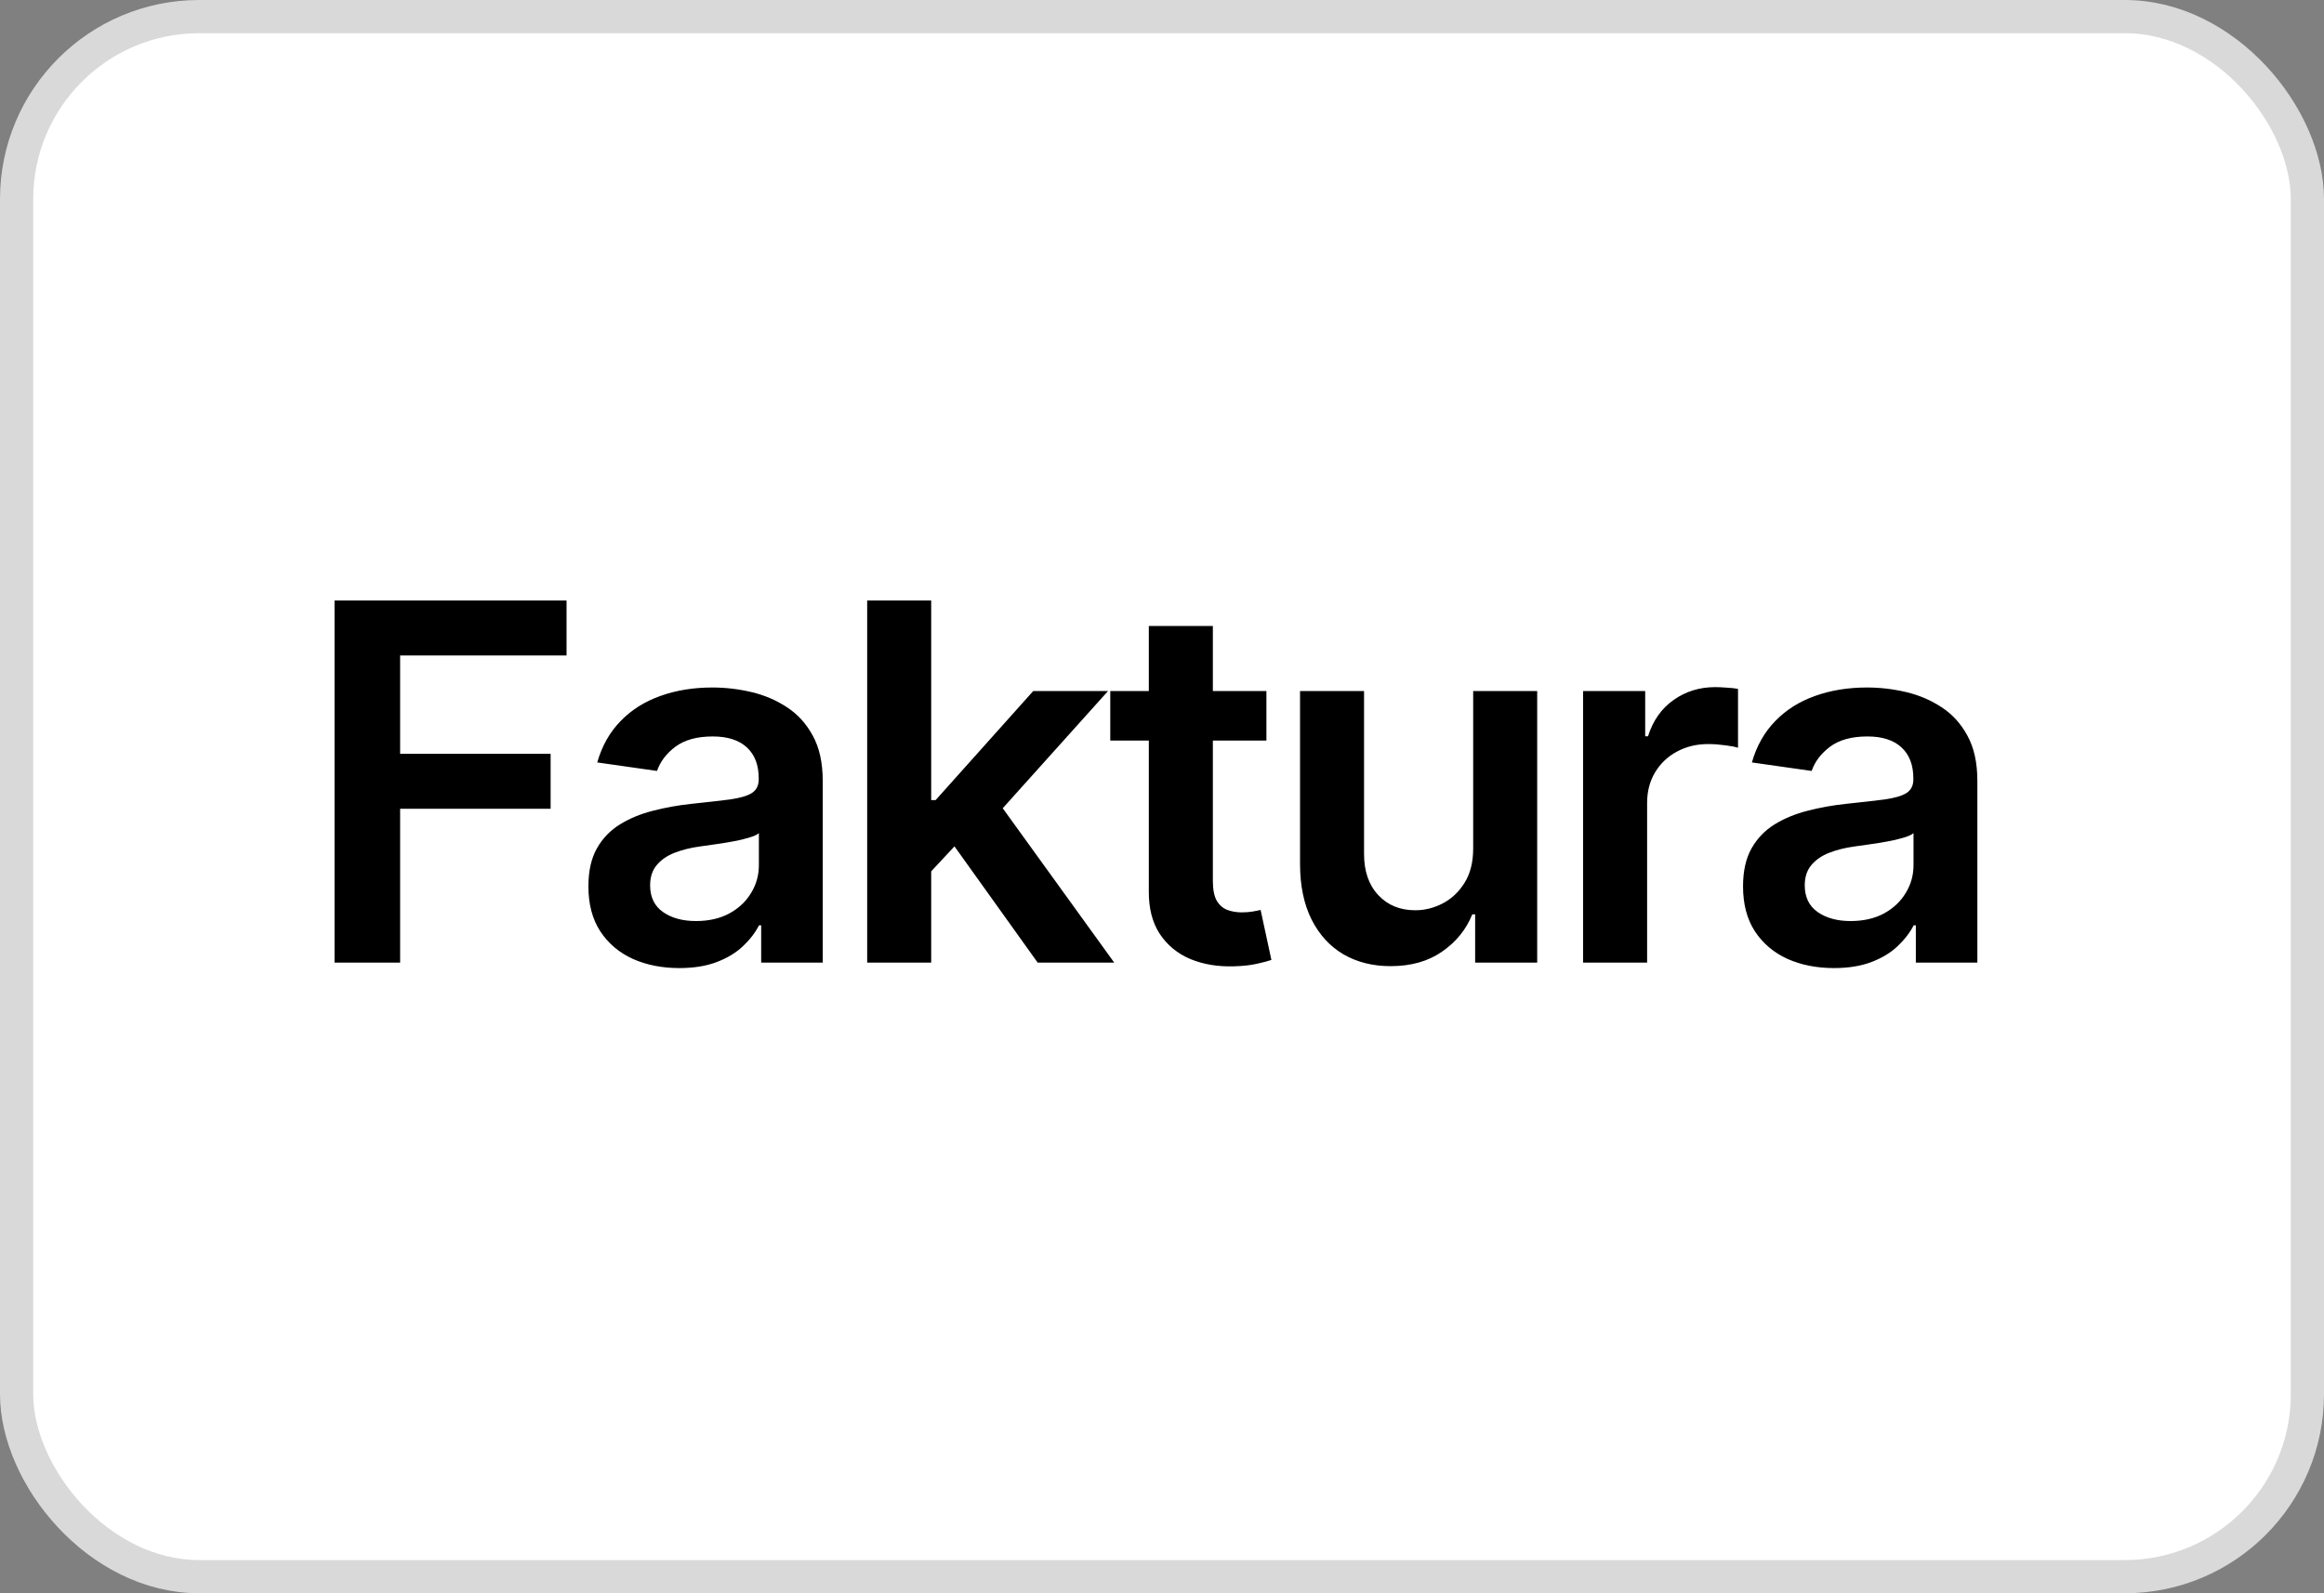 <svg width="70" height="48" viewBox="0 0 70 48" fill="none" xmlns="http://www.w3.org/2000/svg">
<rect x="0" y="0" width="70" height="48" fill="#808080" stroke="none"/>
<rect x="0.5" y="0.5" width="69" height="47" rx="5.5" fill="white" stroke="#D9D9D9"/>
<path d="M10.076 29V18.091H17.065V19.747H12.052V22.709H16.585V24.366H12.052V29H10.076ZM20.461 29.165C19.942 29.165 19.476 29.073 19.06 28.888C18.648 28.7 18.321 28.423 18.08 28.057C17.842 27.691 17.723 27.24 17.723 26.704C17.723 26.242 17.808 25.861 17.979 25.559C18.149 25.257 18.382 25.016 18.677 24.834C18.971 24.653 19.303 24.517 19.673 24.424C20.046 24.328 20.431 24.259 20.828 24.217C21.308 24.167 21.697 24.122 21.995 24.084C22.293 24.041 22.51 23.977 22.645 23.892C22.783 23.803 22.853 23.666 22.853 23.482V23.45C22.853 23.048 22.734 22.738 22.496 22.517C22.258 22.297 21.915 22.187 21.468 22.187C20.995 22.187 20.621 22.29 20.344 22.496C20.07 22.702 19.886 22.945 19.79 23.226L17.989 22.97C18.131 22.473 18.366 22.058 18.692 21.724C19.019 21.386 19.419 21.134 19.891 20.967C20.363 20.797 20.885 20.712 21.457 20.712C21.851 20.712 22.244 20.758 22.634 20.85C23.025 20.942 23.382 21.095 23.705 21.308C24.028 21.518 24.287 21.804 24.483 22.166C24.681 22.528 24.781 22.981 24.781 23.524V29H22.927V27.876H22.863C22.746 28.103 22.581 28.316 22.368 28.515C22.158 28.711 21.894 28.869 21.574 28.989C21.258 29.107 20.887 29.165 20.461 29.165ZM20.962 27.748C21.349 27.748 21.684 27.672 21.968 27.519C22.253 27.363 22.471 27.157 22.624 26.901C22.78 26.646 22.858 26.367 22.858 26.065V25.101C22.798 25.151 22.695 25.197 22.549 25.239C22.407 25.282 22.247 25.319 22.07 25.351C21.892 25.383 21.716 25.412 21.542 25.436C21.368 25.461 21.217 25.483 21.09 25.5C20.802 25.539 20.544 25.603 20.317 25.692C20.09 25.781 19.911 25.905 19.779 26.065C19.648 26.221 19.582 26.424 19.582 26.672C19.582 27.027 19.712 27.296 19.971 27.477C20.23 27.658 20.56 27.748 20.962 27.748ZM27.878 26.433L27.872 24.105H28.181L31.122 20.818H33.375L29.758 24.845H29.358L27.878 26.433ZM26.12 29V18.091H28.048V29H26.12ZM31.255 29L28.591 25.277L29.891 23.918L33.561 29H31.255ZM38.145 20.818V22.31H33.442V20.818H38.145ZM34.603 18.858H36.532V26.539C36.532 26.798 36.571 26.997 36.649 27.136C36.73 27.271 36.837 27.363 36.968 27.413C37.1 27.462 37.245 27.487 37.405 27.487C37.526 27.487 37.636 27.478 37.735 27.461C37.838 27.443 37.916 27.427 37.97 27.413L38.295 28.92C38.192 28.956 38.044 28.995 37.852 29.037C37.664 29.08 37.434 29.105 37.16 29.112C36.677 29.126 36.242 29.053 35.855 28.893C35.468 28.73 35.161 28.478 34.934 28.137C34.71 27.796 34.6 27.37 34.603 26.859V18.858ZM44.373 25.559V20.818H46.301V29H44.432V27.546H44.346C44.162 28.004 43.858 28.379 43.435 28.67C43.017 28.961 42.5 29.107 41.885 29.107C41.349 29.107 40.875 28.988 40.463 28.75C40.055 28.508 39.735 28.158 39.504 27.7C39.274 27.239 39.158 26.681 39.158 26.028V20.818H41.086V25.729C41.086 26.248 41.228 26.66 41.513 26.965C41.797 27.271 42.169 27.423 42.631 27.423C42.915 27.423 43.191 27.354 43.457 27.216C43.723 27.077 43.941 26.871 44.112 26.598C44.286 26.321 44.373 25.974 44.373 25.559ZM47.684 29V20.818H49.554V22.182H49.639C49.788 21.709 50.044 21.346 50.406 21.09C50.772 20.831 51.189 20.701 51.658 20.701C51.764 20.701 51.883 20.706 52.015 20.717C52.15 20.724 52.261 20.736 52.35 20.754V22.528C52.269 22.5 52.139 22.475 51.962 22.453C51.788 22.429 51.619 22.416 51.455 22.416C51.104 22.416 50.788 22.492 50.507 22.645C50.23 22.794 50.012 23.002 49.852 23.268C49.692 23.535 49.612 23.842 49.612 24.19V29H47.684ZM55.239 29.165C54.721 29.165 54.254 29.073 53.838 28.888C53.426 28.7 53.1 28.423 52.858 28.057C52.62 27.691 52.501 27.24 52.501 26.704C52.501 26.242 52.587 25.861 52.757 25.559C52.928 25.257 53.16 25.016 53.455 24.834C53.75 24.653 54.082 24.517 54.451 24.424C54.824 24.328 55.209 24.259 55.607 24.217C56.086 24.167 56.475 24.122 56.773 24.084C57.072 24.041 57.288 23.977 57.423 23.892C57.562 23.803 57.631 23.666 57.631 23.482V23.45C57.631 23.048 57.512 22.738 57.274 22.517C57.036 22.297 56.694 22.187 56.246 22.187C55.774 22.187 55.399 22.29 55.122 22.496C54.849 22.702 54.664 22.945 54.568 23.226L52.768 22.97C52.91 22.473 53.144 22.058 53.471 21.724C53.798 21.386 54.197 21.134 54.669 20.967C55.142 20.797 55.664 20.712 56.235 20.712C56.63 20.712 57.022 20.758 57.413 20.85C57.803 20.942 58.16 21.095 58.483 21.308C58.806 21.518 59.066 21.804 59.261 22.166C59.46 22.528 59.559 22.981 59.559 23.524V29H57.706V27.876H57.642C57.525 28.103 57.359 28.316 57.146 28.515C56.937 28.711 56.672 28.869 56.353 28.989C56.036 29.107 55.665 29.165 55.239 29.165ZM55.74 27.748C56.127 27.748 56.463 27.672 56.747 27.519C57.031 27.363 57.249 27.157 57.402 26.901C57.558 26.646 57.636 26.367 57.636 26.065V25.101C57.576 25.151 57.473 25.197 57.327 25.239C57.185 25.282 57.026 25.319 56.848 25.351C56.67 25.383 56.495 25.412 56.321 25.436C56.147 25.461 55.996 25.483 55.868 25.5C55.58 25.539 55.323 25.603 55.096 25.692C54.868 25.781 54.689 25.905 54.557 26.065C54.426 26.221 54.36 26.424 54.36 26.672C54.36 27.027 54.49 27.296 54.749 27.477C55.008 27.658 55.339 27.748 55.74 27.748Z" fill="black"/>
</svg>
